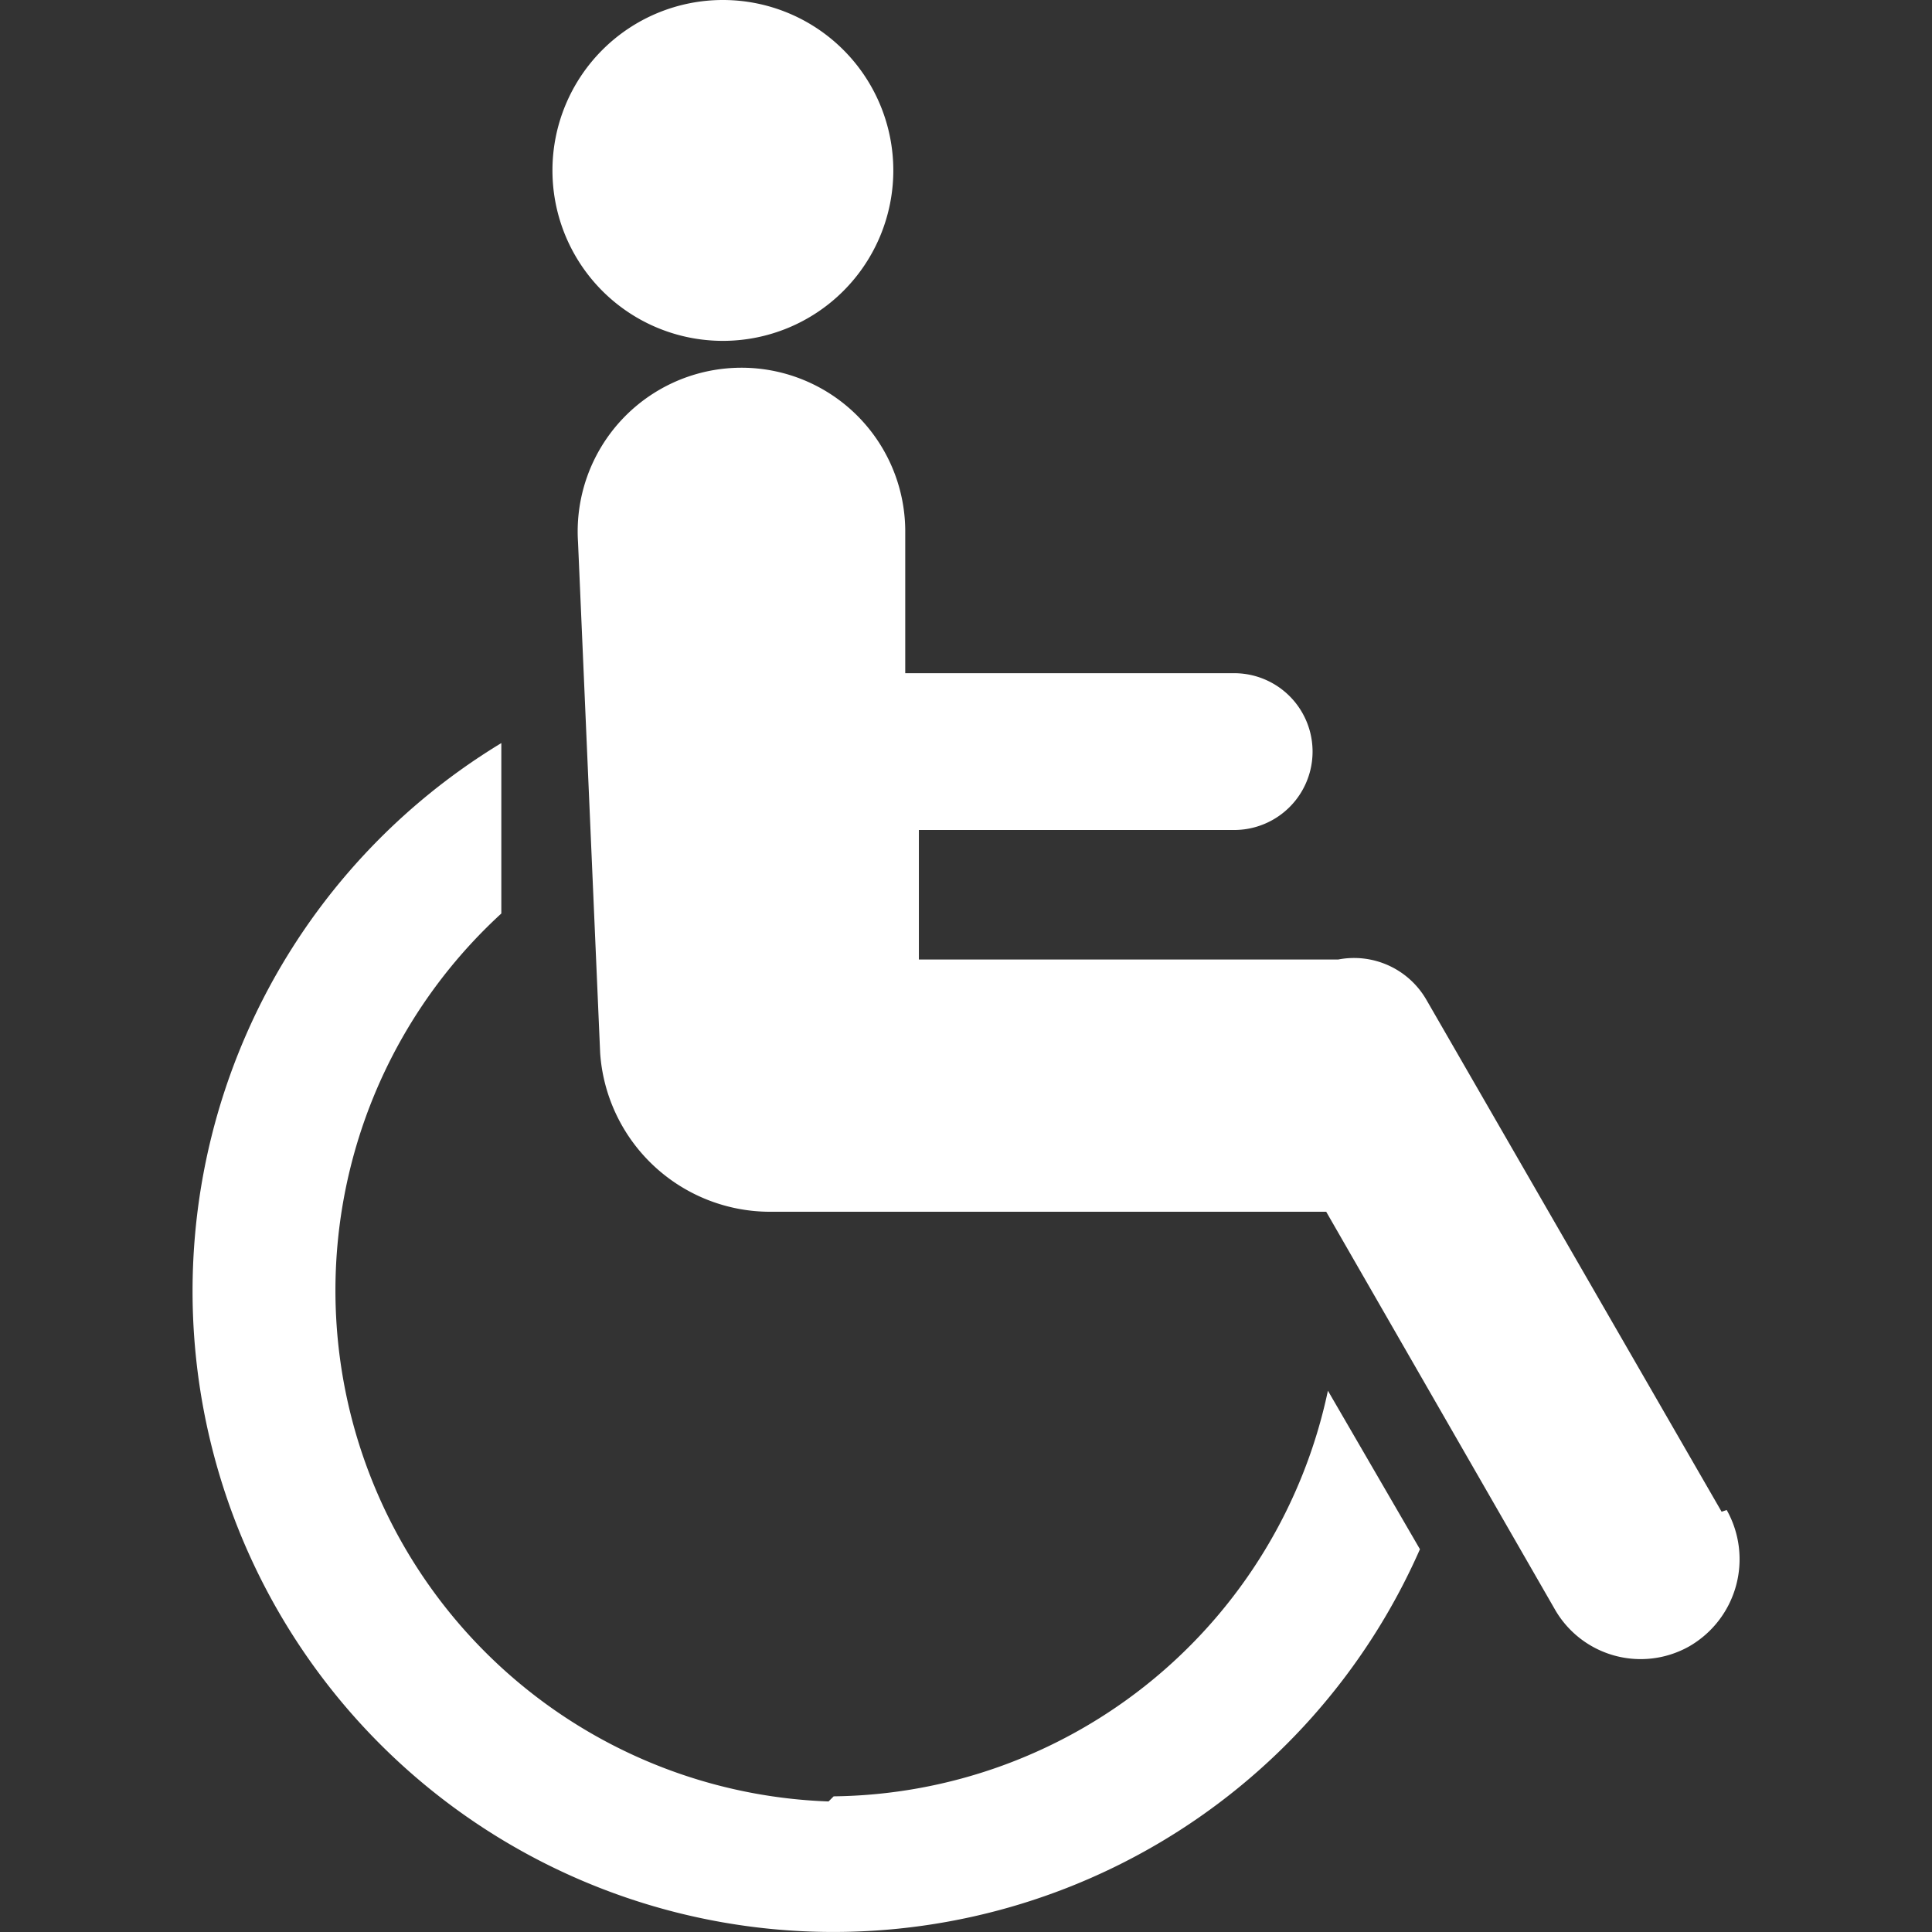 <?xml version="1.0" encoding="UTF-8"?>
<svg xmlns="http://www.w3.org/2000/svg" xmlns:xlink="http://www.w3.org/1999/xlink" xmlns:svgjs="http://svgjs.com/svgjs" id="SvgjsSvg1001" width="288" height="288" version="1.1">
  <rect width="100%" height="100%" fill="#333333" stroke="none"/>
  <defs id="SvgjsDefs1002"></defs>
  <g id="SvgjsG1008">
    <svg xmlns="http://www.w3.org/2000/svg" viewBox="0 0 9.077 11.336" width="288" height="288">
      <g data-name="Group 2" transform="translate(-191.648 -400.01)" fill="#000000" class="color000 svgShape">
        <path fill="#ffffff" d="M65.62,7.06a1,1,0,1,0-1-1,1,1,0,0,0,1,1" data-name="Path 23" transform="translate(129.14 394.95)" class="colore8e5d6 svgShape"></path>
        <path fill="#ffffff" d="M71.48,13.93l-1.73-3a.49.49,0,0,0-.52-.24H66.77V9.93h1.85a.46.46,0,0,0,0-.92H66.69V8.17a.961.961,0,1,0-1.92.07l.13,3a1,1,0,0,0,1,.93h3.26L70.5,14.5a.58.58,0,0,0,.79.22.59.59,0,0,0,.22-.8" data-name="Path 24" transform="translate(129.14 394.95)" class="colore8e5d6 svgShape"></path>
        <path fill="#ffffff" d="M66.24,15.63a3,3,0,0,1-1.92-5.21v-1a3.76,3.76,0,1,0,5.39,4.73l-.54-.93a3,3,0,0,1-2.9,2.38" data-name="Path 25" transform="translate(129.14 394.95)" class="colore8e5d6 svgShape"></path>
      </g>
    </svg>
  </g>
</svg>
